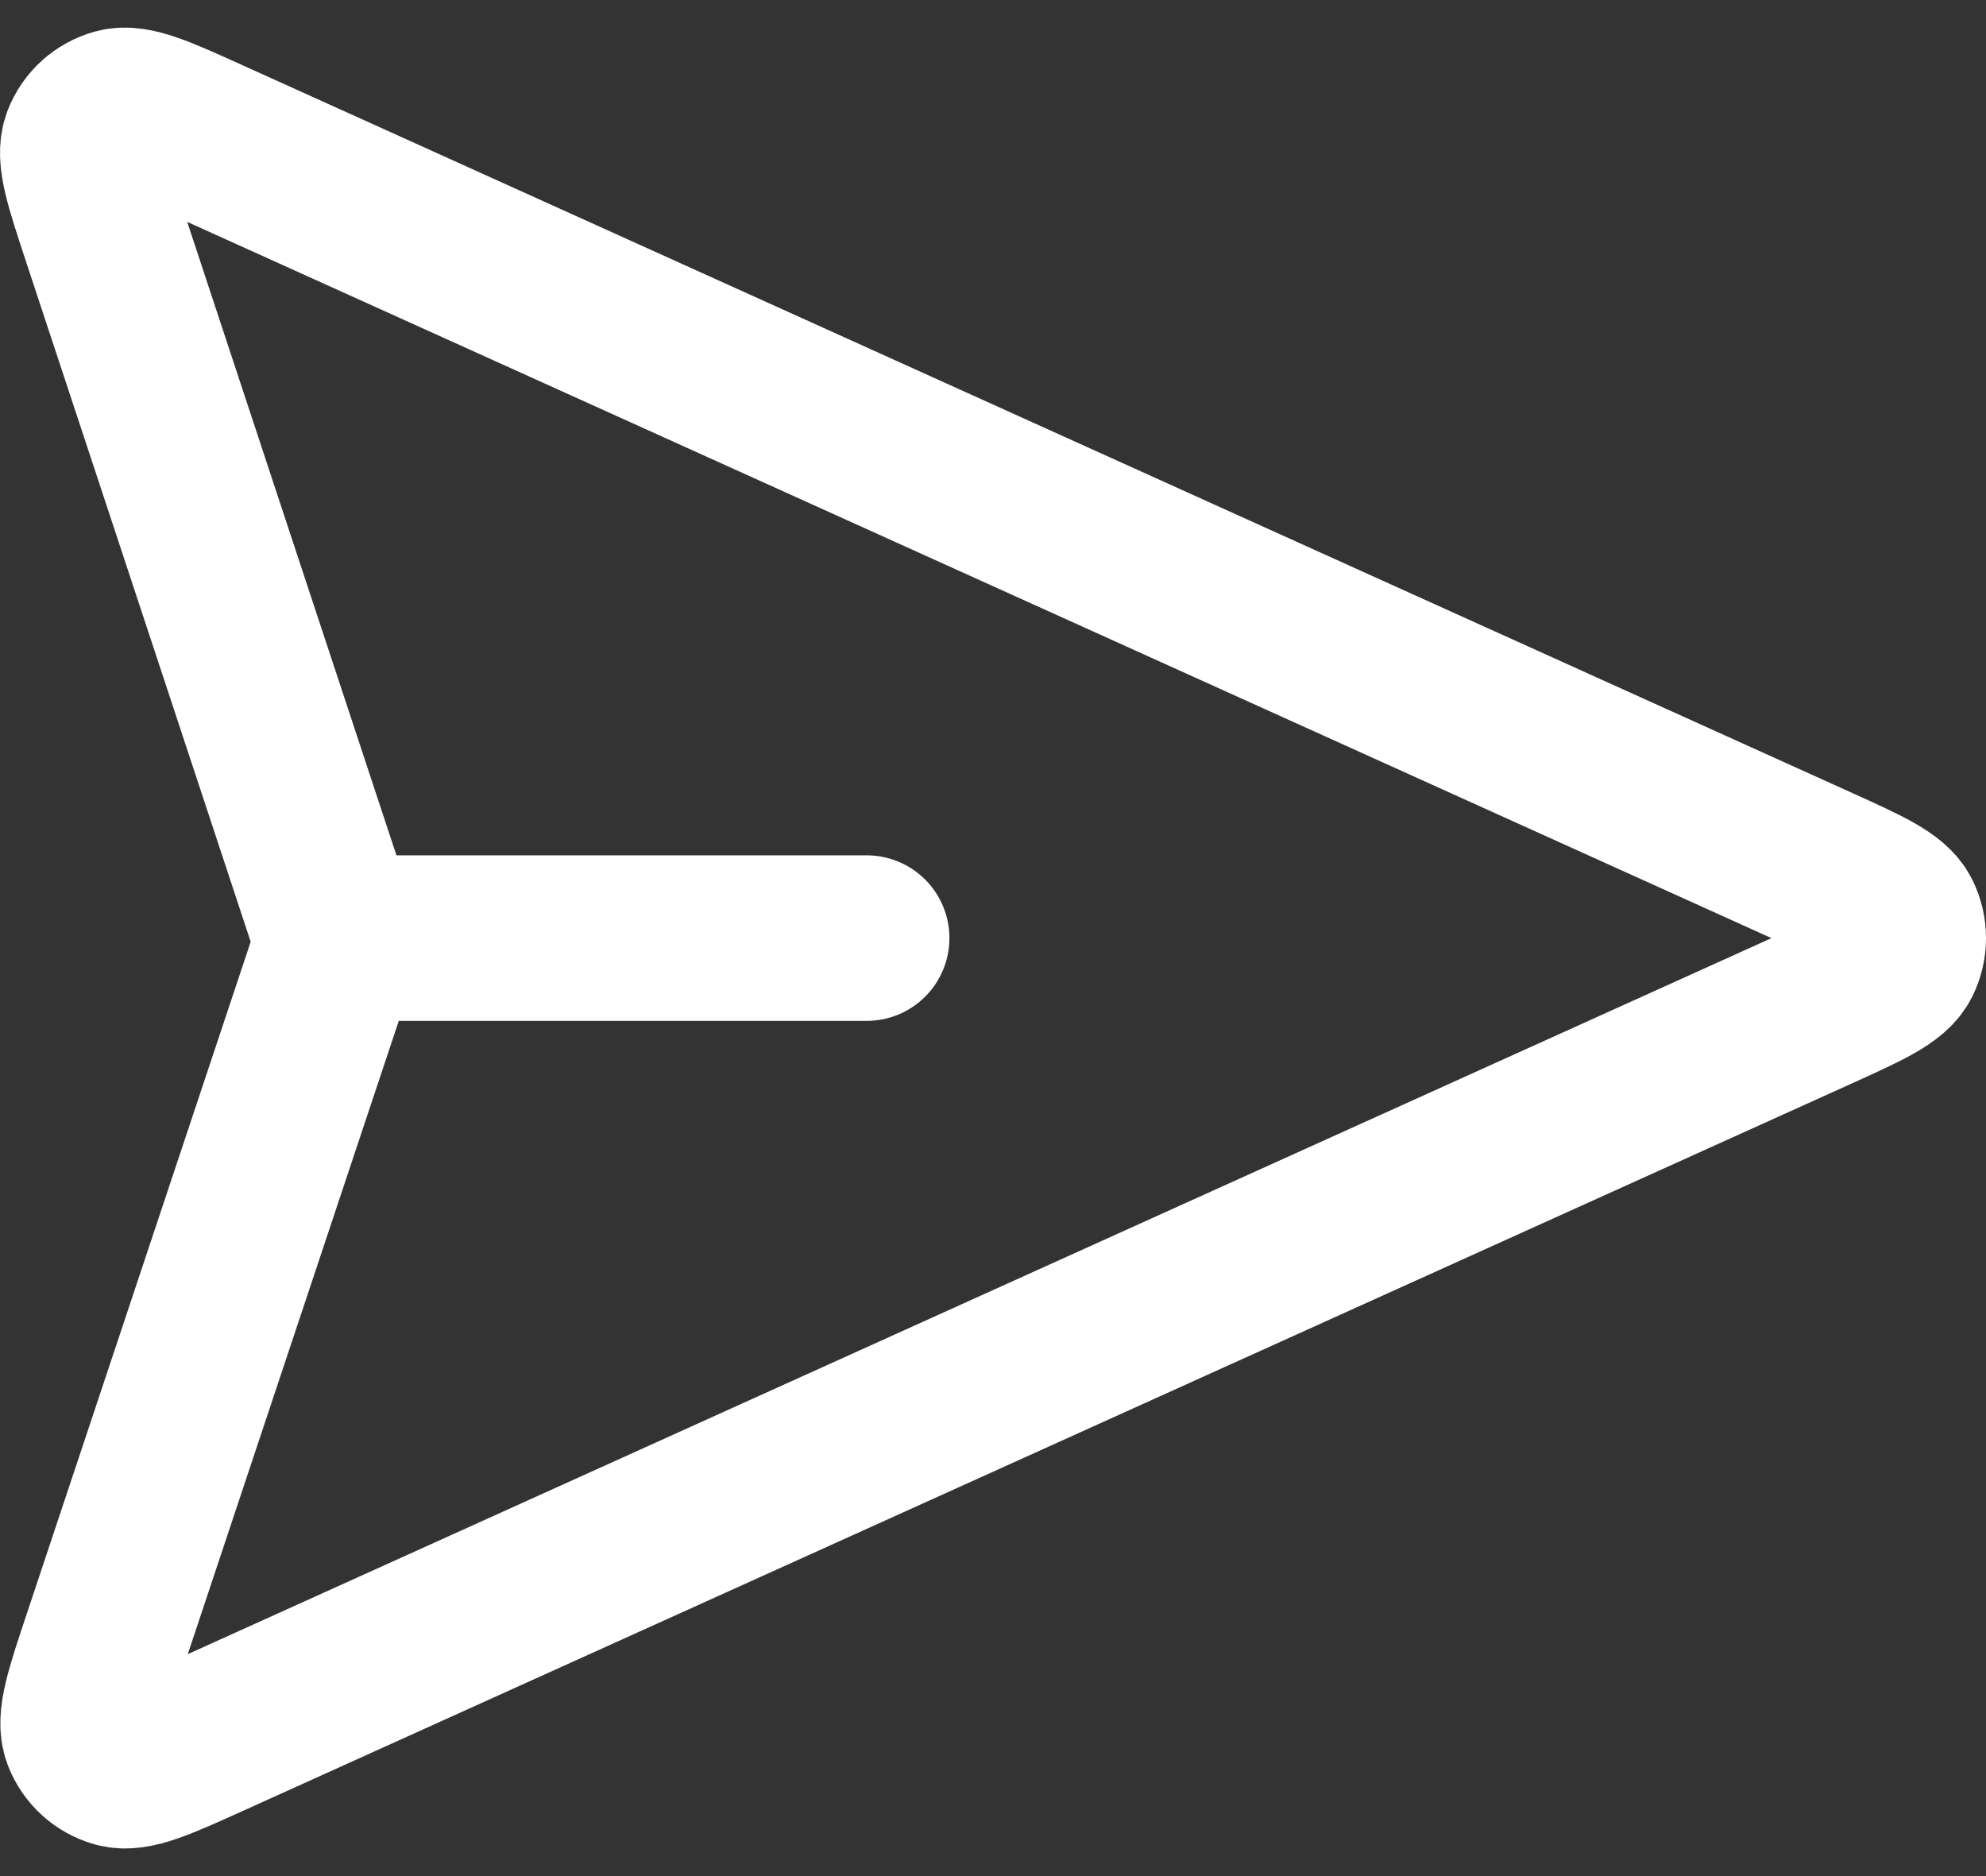 <svg width="36" height="34" viewBox="0 0 36 34" fill="none" xmlns="http://www.w3.org/2000/svg">
<rect x="0" y="0" width="36" height="34" fill="#333333" stroke="none"/>
<path d="M15.71 17.001H6.125M5.977 17.512L1.908 29.722C1.588 30.681 1.429 31.161 1.543 31.456C1.643 31.713 1.857 31.907 2.121 31.981C2.425 32.066 2.884 31.859 3.802 31.444L32.927 18.279C33.823 17.873 34.271 17.671 34.41 17.389C34.53 17.145 34.53 16.858 34.41 16.613C34.271 16.332 33.823 16.13 32.927 15.724L3.792 2.555C2.877 2.141 2.419 1.934 2.115 2.019C1.851 2.093 1.637 2.286 1.538 2.542C1.422 2.837 1.581 3.316 1.897 4.273L5.978 16.626C6.033 16.79 6.06 16.873 6.071 16.957C6.08 17.031 6.08 17.107 6.07 17.181C6.059 17.265 6.032 17.348 5.977 17.512Z" stroke="white" stroke-width="3" stroke-linecap="round" stroke-linejoin="round"/>
</svg>
